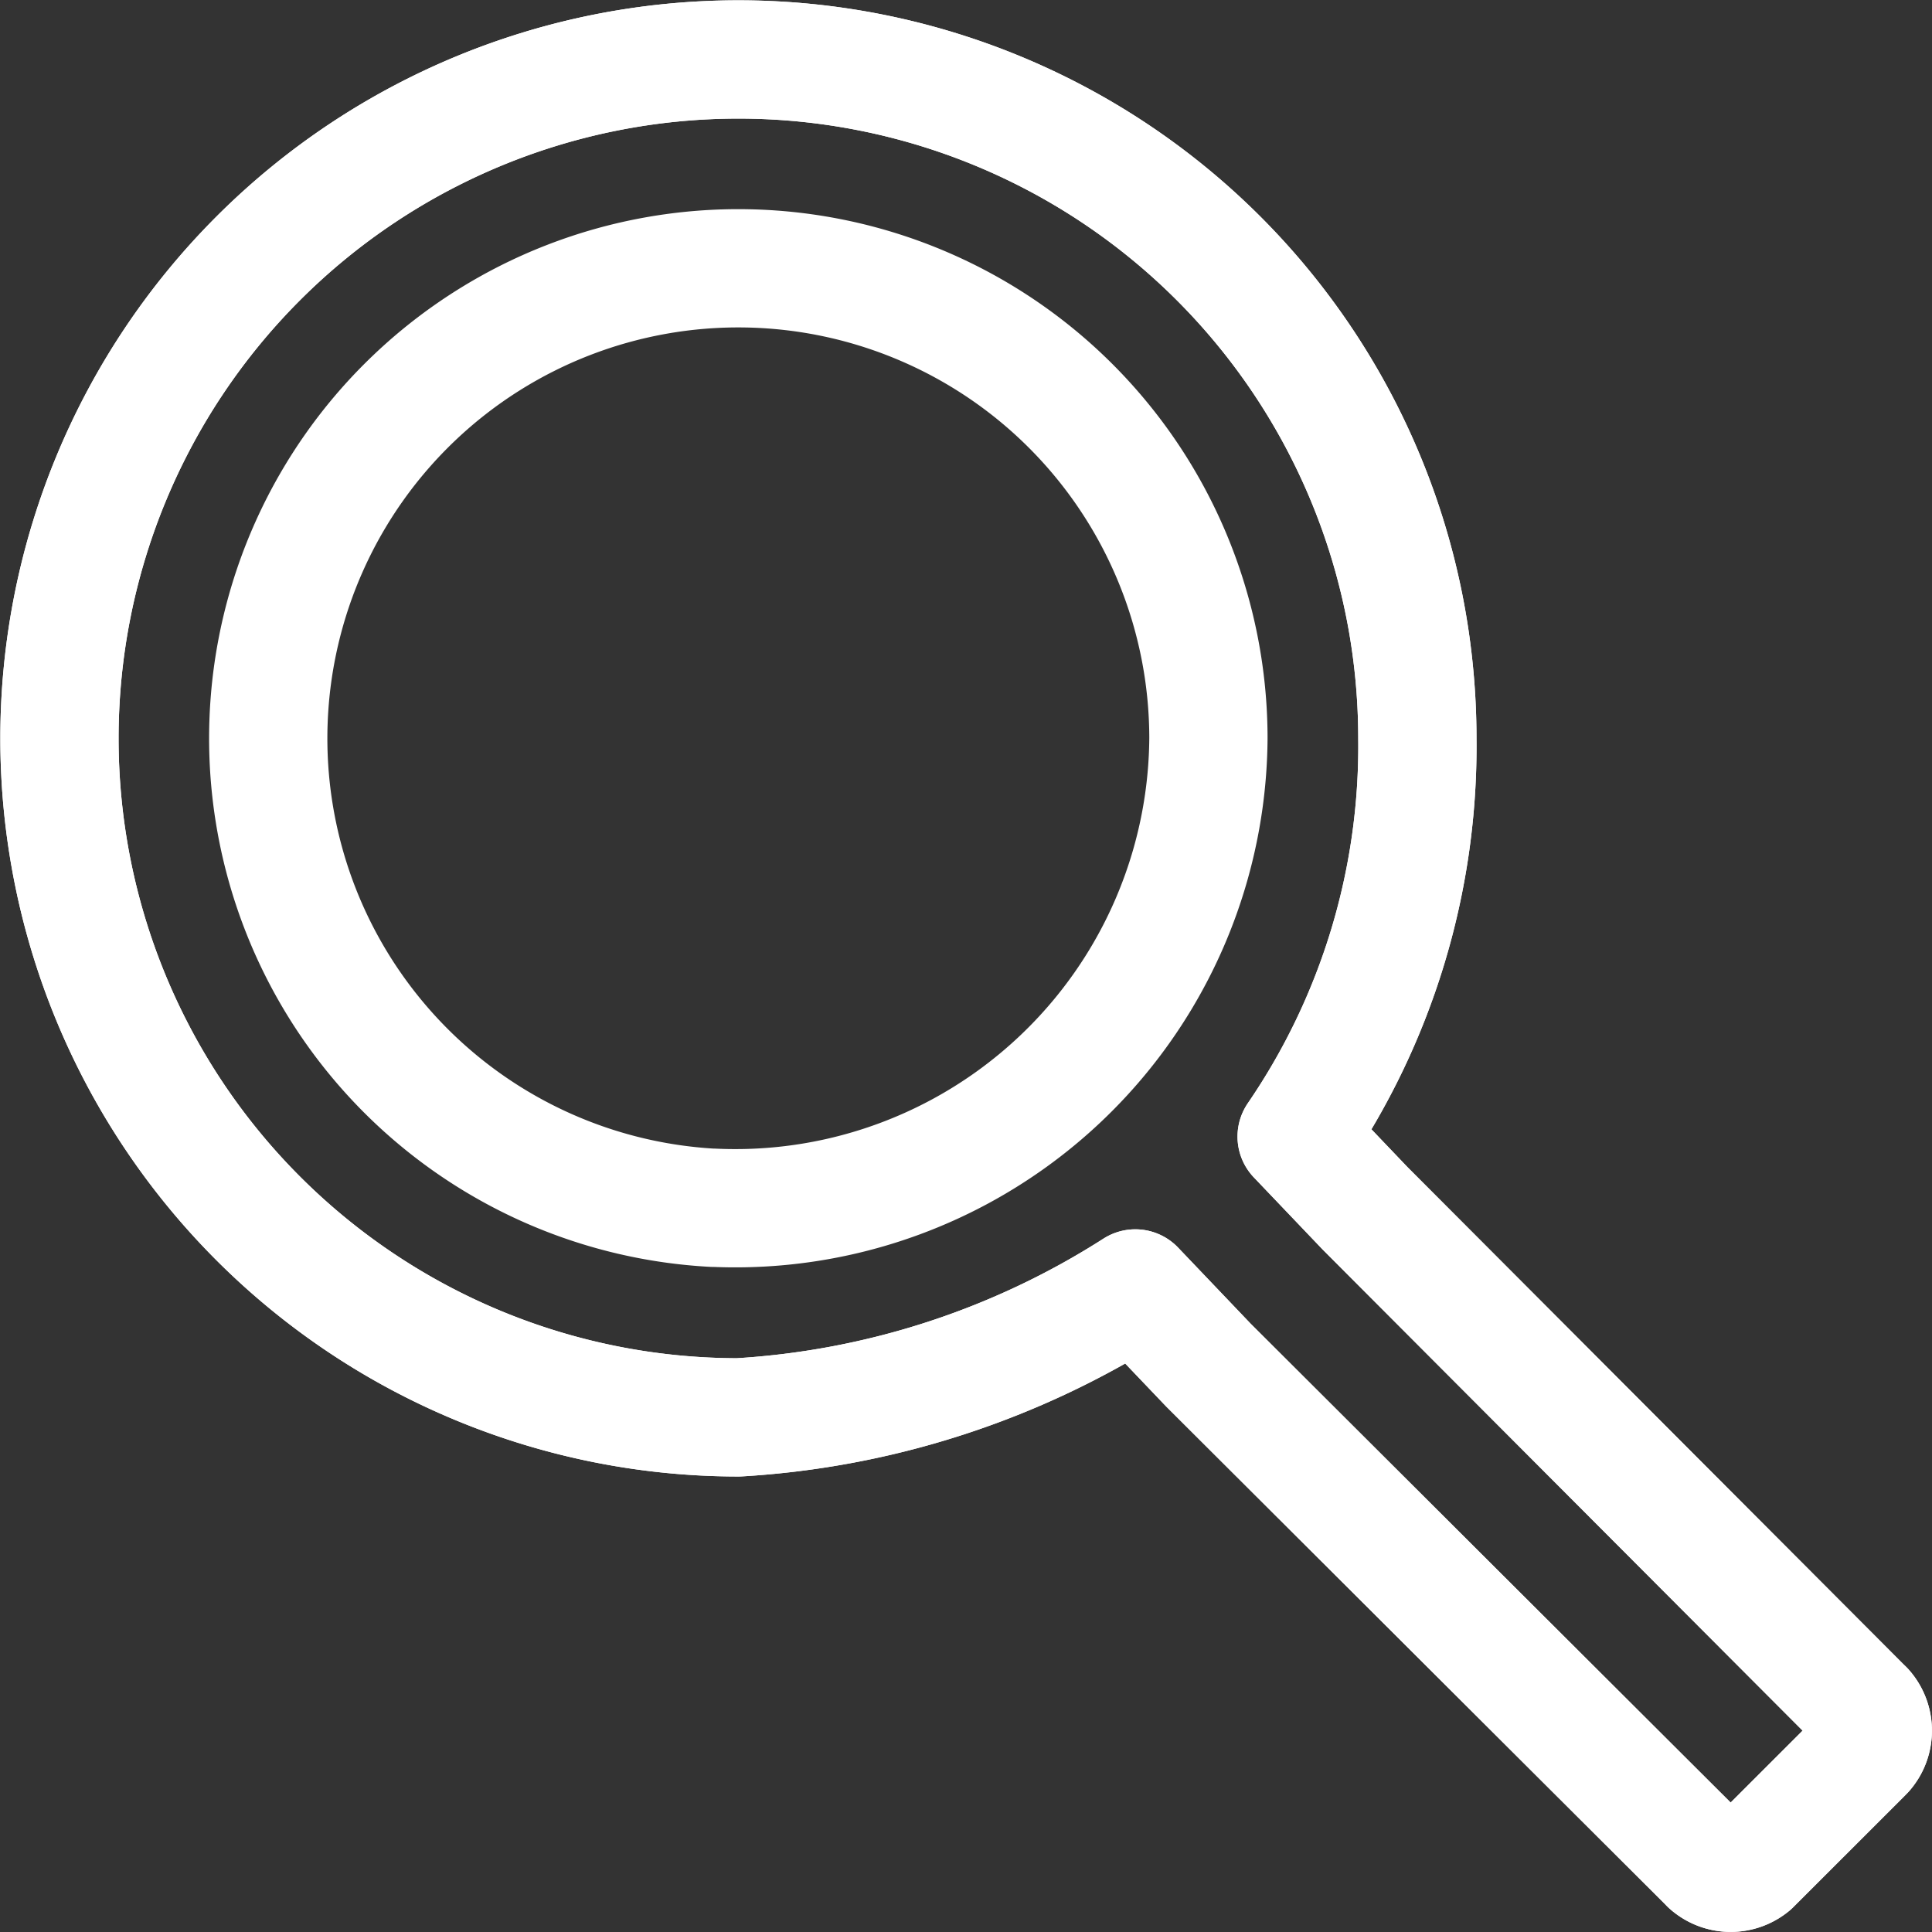 <svg xmlns="http://www.w3.org/2000/svg" width="24.503" height="24.503" viewBox="0 0 24.503 24.503">
  <rect x="0" y="0" width="24.503" height="24.503" fill="#333333" stroke="none"/>
  <g id="Group" transform="translate(0.753 0.753)">
    <path id="Path_374" data-name="Path 374" d="M385.394,467.42l-.034-.033-6.3-6.315-.869-.911a8.758,8.758,0,0,0,1.531-5.05,8.611,8.611,0,1,0-8.611,8.611,10.481,10.481,0,0,0,5.034-1.635l.927.972,6.315,6.3.033.034a.415.415,0,0,0,.539.011h0l.056-.056h0l1.338-1.337.045-.046a.414.414,0,0,0-.005-.546Z" transform="translate(-362.499 -446.499)" fill="none" stroke="#fff" stroke-linejoin="round" stroke-width="1.5"/>
    <path id="Shape-2" d="M385.394,467.42l-.034-.033-6.3-6.315-.869-.911a8.758,8.758,0,0,0,1.531-5.05,8.611,8.611,0,1,0-8.611,8.611,10.481,10.481,0,0,0,5.034-1.635l.927.972,6.315,6.3.033.034a.415.415,0,0,0,.539.011h0l.056-.056h0l1.338-1.337.045-.046a.414.414,0,0,0-.005-.546Zm-14.605-6.356a5.962,5.962,0,1,1,6.283-5.953A6,6,0,0,1,370.789,461.063Z" transform="translate(-362.499 -446.499)" fill="none" stroke="#fff" stroke-linejoin="round" stroke-width="1.5"/>
  </g>
</svg>

